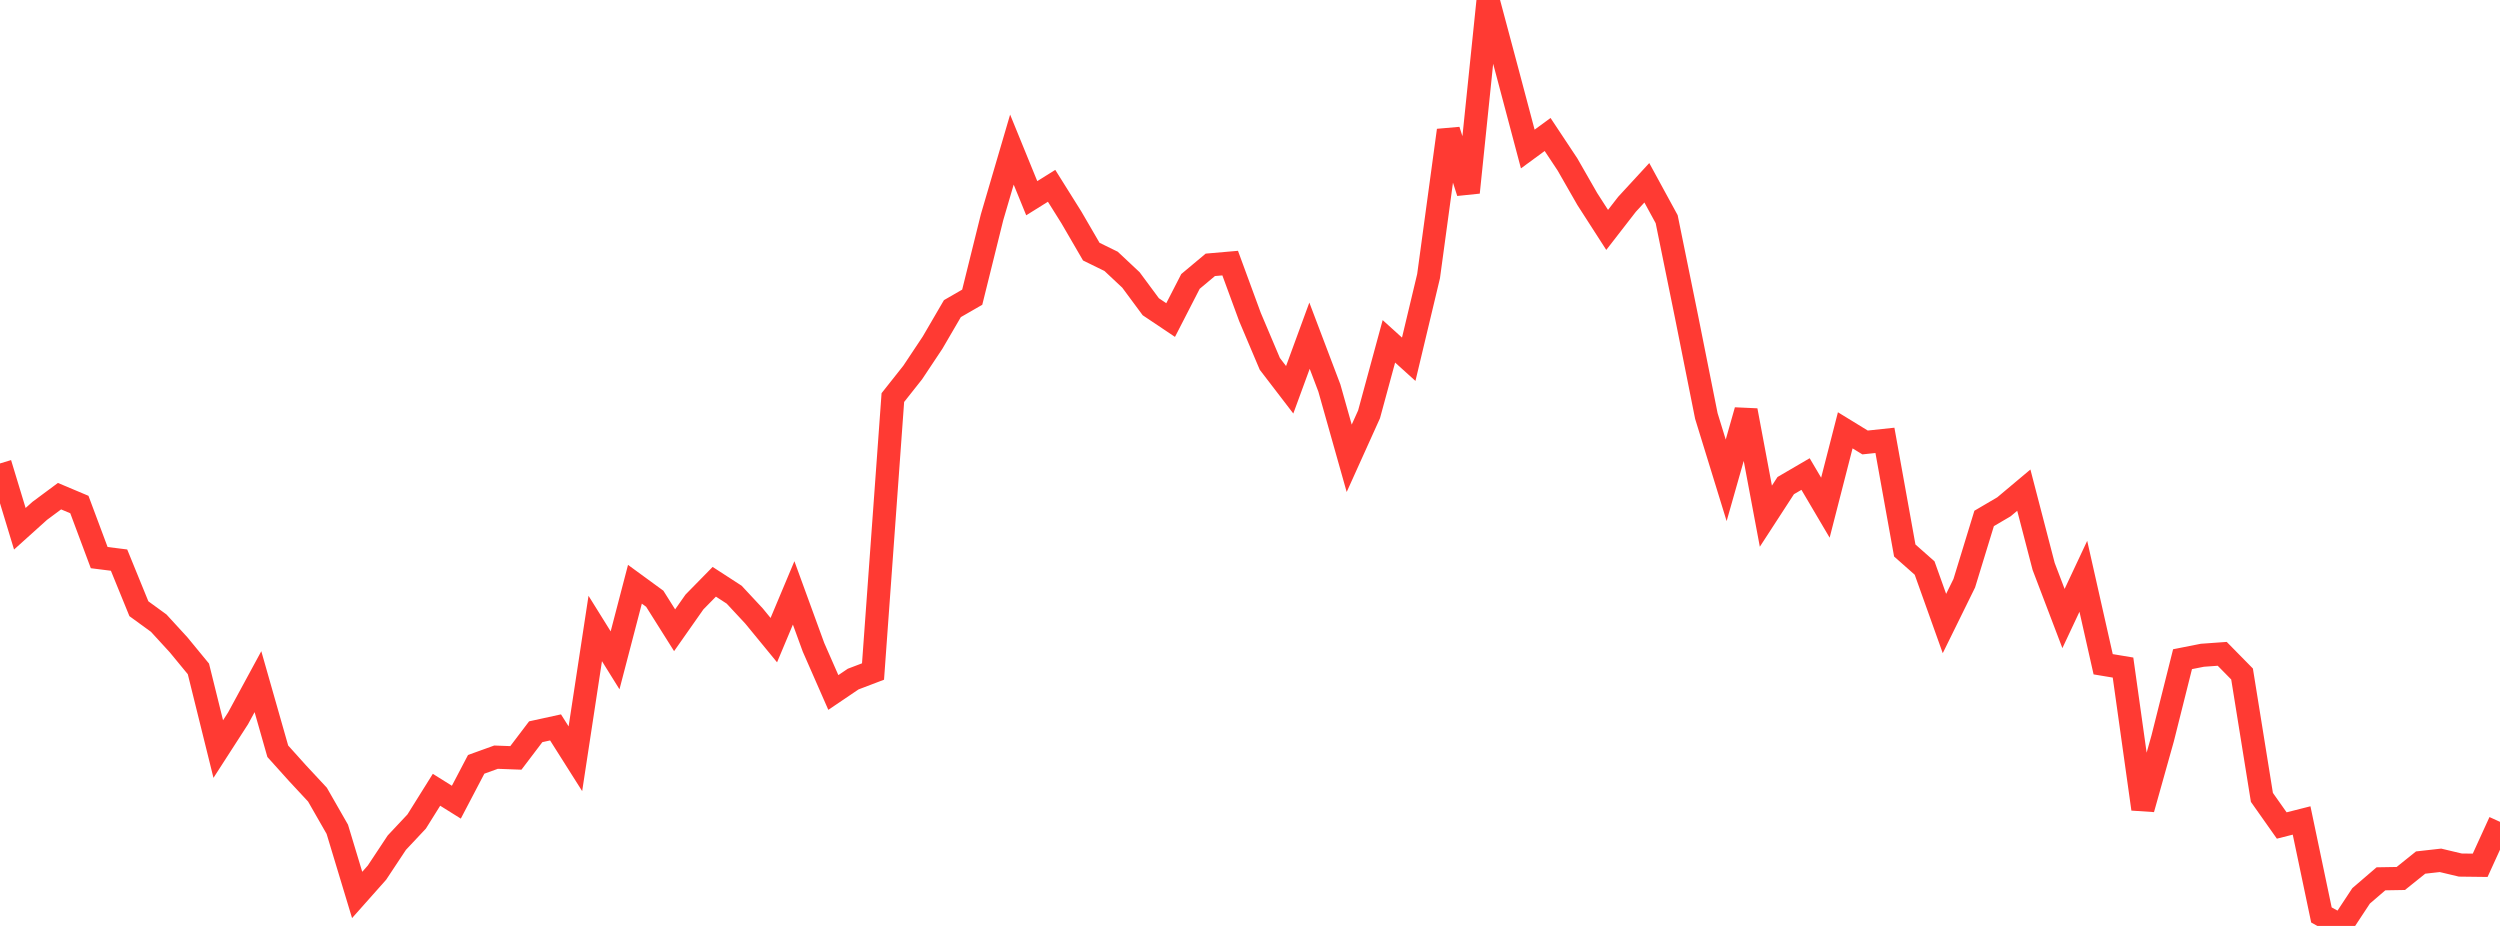 <?xml version="1.0" standalone="no"?>
<!DOCTYPE svg PUBLIC "-//W3C//DTD SVG 1.1//EN" "http://www.w3.org/Graphics/SVG/1.1/DTD/svg11.dtd">

<svg width="135" height="50" viewBox="0 0 135 50" preserveAspectRatio="none" 
  xmlns="http://www.w3.org/2000/svg"
  xmlns:xlink="http://www.w3.org/1999/xlink">


<polyline points="0.0, 25.026 1.071, 28.553 2.143, 27.588 3.214, 26.793 4.286, 27.245 5.357, 30.111 6.429, 30.246 7.5, 32.871 8.571, 33.65 9.643, 34.819 10.714, 36.121 11.786, 40.449 12.857, 38.787 13.929, 36.81 15.0, 40.567 16.071, 41.758 17.143, 42.91 18.214, 44.781 19.286, 48.327 20.357, 47.122 21.429, 45.503 22.5, 44.362 23.571, 42.648 24.643, 43.318 25.714, 41.274 26.786, 40.887 27.857, 40.927 28.929, 39.514 30.0, 39.28 31.071, 40.973 32.143, 33.938 33.214, 35.658 34.286, 31.55 35.357, 32.332 36.429, 34.034 37.5, 32.508 38.571, 31.416 39.643, 32.111 40.714, 33.261 41.786, 34.567 42.857, 32.016 43.929, 34.954 45.0, 37.394 46.071, 36.67 47.143, 36.262 48.214, 21.469 49.286, 20.115 50.357, 18.505 51.429, 16.666 52.5, 16.049 53.571, 11.731 54.643, 8.079 55.714, 10.703 56.786, 10.034 57.857, 11.743 58.929, 13.588 60.0, 14.113 61.071, 15.117 62.143, 16.565 63.214, 17.283 64.286, 15.197 65.357, 14.301 66.429, 14.208 67.5, 17.121 68.571, 19.65 69.643, 21.048 70.714, 18.127 71.786, 20.954 72.857, 24.748 73.929, 22.374 75.0, 18.432 76.071, 19.4 77.143, 14.911 78.214, 7.039 79.286, 10.392 80.357, 0.0 81.429, 4.012 82.5, 8.047 83.571, 7.262 84.643, 8.879 85.714, 10.749 86.786, 12.415 87.857, 11.034 88.929, 9.87 90.0, 11.836 91.071, 17.094 92.143, 22.463 93.214, 25.938 94.286, 22.164 95.357, 27.874 96.429, 26.223 97.5, 25.598 98.571, 27.415 99.643, 23.237 100.714, 23.893 101.786, 23.779 102.857, 29.726 103.929, 30.674 105.0, 33.671 106.071, 31.494 107.143, 27.996 108.214, 27.367 109.286, 26.468 110.357, 30.587 111.429, 33.401 112.5, 31.12 113.571, 35.87 114.643, 36.048 115.714, 43.686 116.786, 39.866 117.857, 35.596 118.929, 35.384 120.0, 35.307 121.071, 36.396 122.143, 43.059 123.214, 44.577 124.286, 44.305 125.357, 49.407 126.429, 50.0 127.5, 48.376 128.571, 47.456 129.643, 47.438 130.714, 46.578 131.786, 46.458 132.857, 46.713 133.929, 46.726 135.0, 44.38" fill="none" stroke="#ff3a33" stroke-width="1.25"/>

</svg>